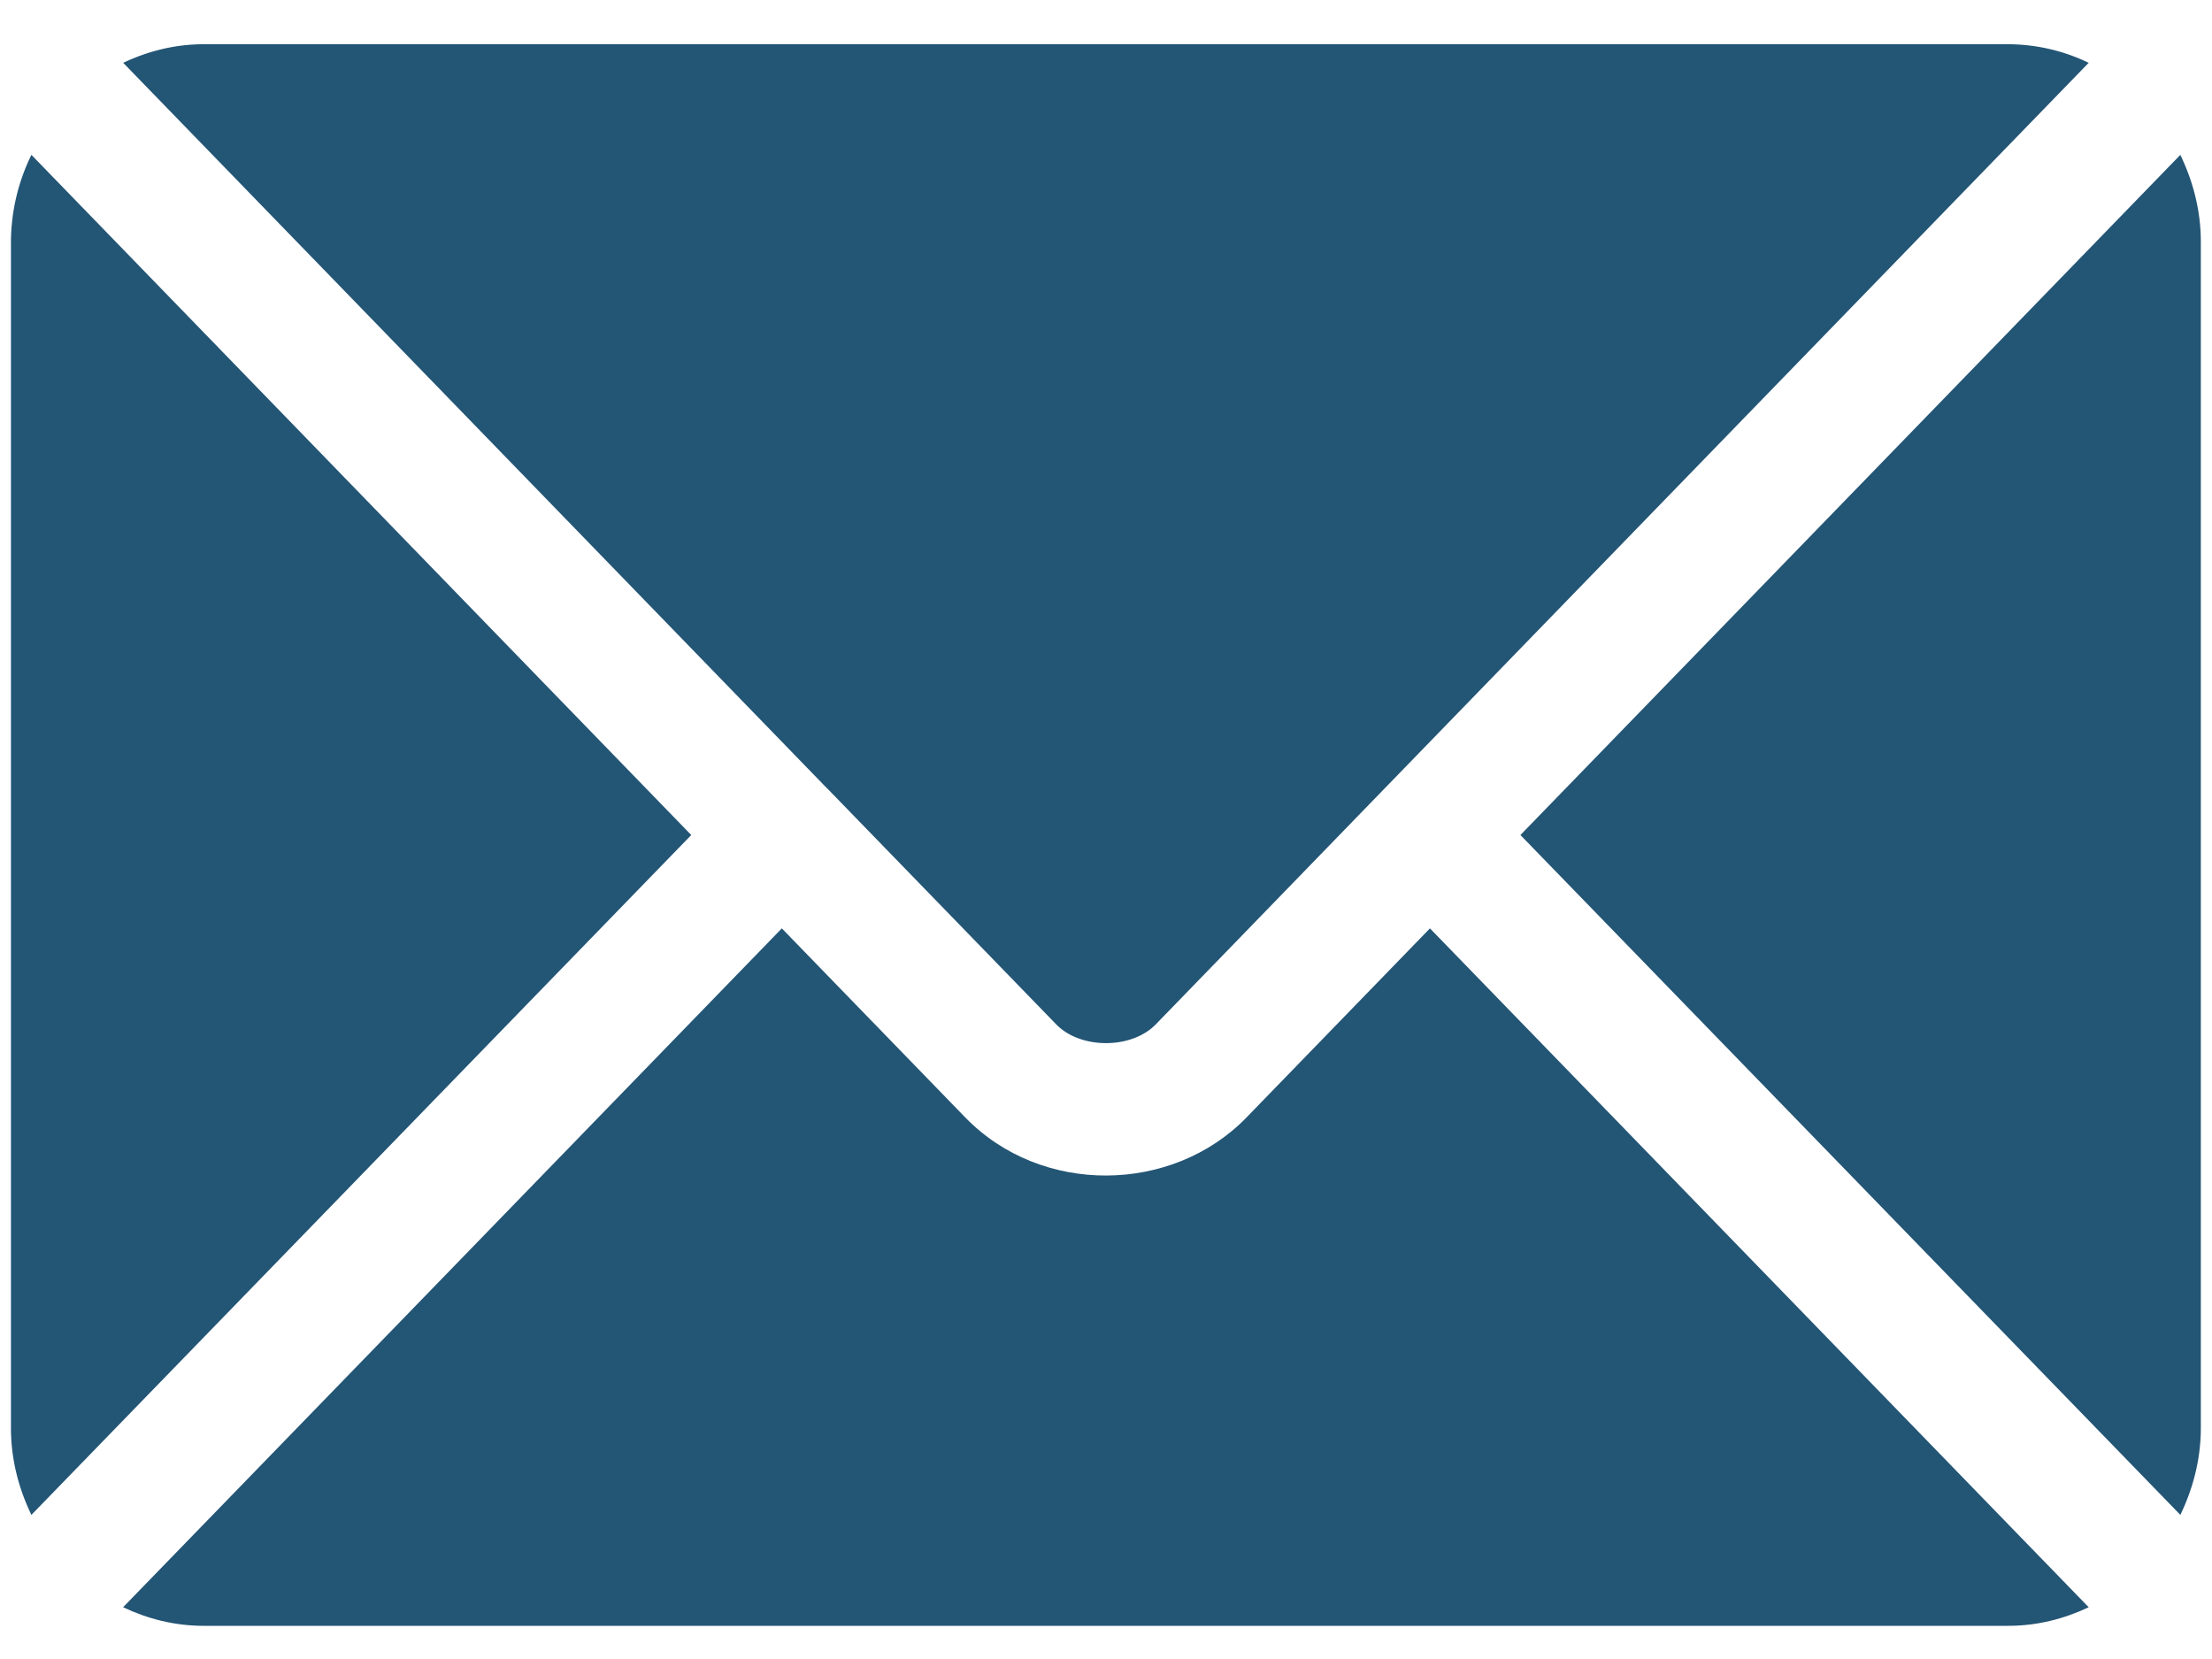 <svg width="20" height="15" fill="none" xmlns="http://www.w3.org/2000/svg"><path d="M12.929 8.394l-1.659 1.71c-.672.692-1.855.707-2.542 0l-1.659-1.71-5.956 6.138c.222.105.466.168.726.168h16.32c.26 0 .504-.063.726-.168l-5.956-6.138z" fill="#235575"/><path d="M18.16.4H1.84c-.26 0-.504.063-.726.168l6.364 6.56h.002v.001l2.07 2.133c.22.226.68.226.9 0l2.069-2.133.002-.002L18.885.568A1.684 1.684 0 0018.16.4zM.284 1.4a1.804 1.804 0 00-.185.786v10.725c0 .284.07.548.185.786L6.25 7.55.285 1.401zm19.43 0l-5.967 6.15 5.967 6.147c.114-.238.185-.502.185-.786V2.187c0-.283-.07-.547-.185-.786z" fill="#235575"/></svg>
